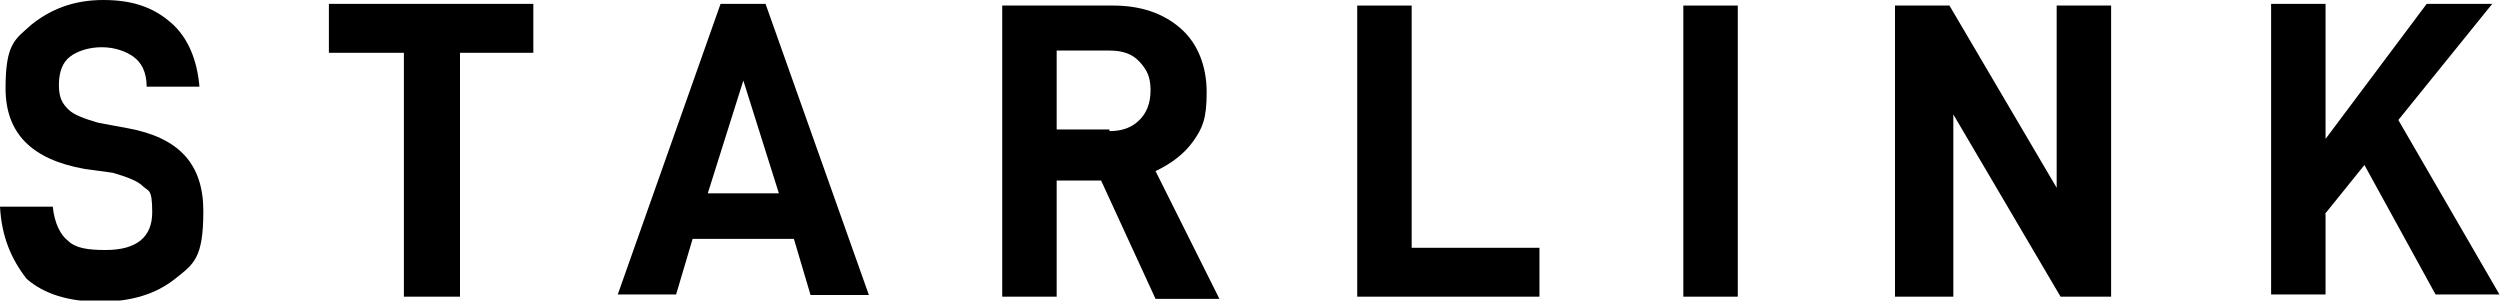 <?xml version="1.0" encoding="UTF-8"?> <svg xmlns="http://www.w3.org/2000/svg" xmlns:rdf="http://www.w3.org/1999/02/22-rdf-syntax-ns#" xmlns:dc="http://purl.org/dc/elements/1.1/" xmlns:cc="http://creativecommons.org/ns#" version="1.1" viewBox="0 0 450 54.1"><g><g id="starlink-logo"><g id="g853"><g id="letters"><path id="letter-s" d="M0,37.2h9.5c.3,3,1.4,5.1,2.7,6.1,1.4,1.4,3.7,1.7,6.8,1.7,5.7,0,8.4-2.4,8.4-6.8s-.7-3.7-1.7-4.7-3-1.7-5.4-2.4l-5.1-.7C5.7,28.7,1,24,1,15.9S2.7,7.1,5.7,4.4C9.1,1.7,13.2,0,18.6,0s9.1,1.4,12.2,4.1,4.7,6.8,5.1,11.5h-9.5c0-2.7-1-4.4-2.4-5.4s-3.4-1.7-5.7-1.7-4.4.7-5.7,1.7-2,2.7-2,5.1.7,3.4,1.7,4.4,3,1.7,5.4,2.4l5.4,1c9.1,1.7,13.5,6.4,13.5,14.9s-1.7,9.5-5.1,12.2-7.8,4.1-13.5,4.1-10.1-1.4-13.2-4.1C2,46.6.3,42.6,0,37.2h0Z"></path><path id="letter-t" d="M82.8,9.5v43.9h-10.1V9.5h-13.5V.7h36.8v8.8h-13.2Z"></path><path id="letter-a" d="M124.7,42.9l-3,10.1h-10.5L129.7.7h8.1l18.6,52.4h-10.5l-3-10.1h-18.2ZM133.8,14.5l-6.4,20.3h12.8l-6.4-20.3Z"></path><path id="letter-r" d="M190.2,32.1v21.3h-9.8V1h19.9c5.1,0,9.1,1.4,12.2,4.1s4.7,6.8,4.7,11.5-.7,6.4-2.4,8.8-4.1,4.1-6.8,5.4l11.5,23h-11.5l-9.8-21.3h-8.1v-.3ZM199.7,23.6c2.4,0,4.1-.7,5.4-2s2-3,2-5.4-.7-3.7-2-5.1-3-2-5.4-2h-9.5v14.2h9.5v.3Z"></path><path id="letter-l" d="M254.1.7v43.9h23v8.8h-32.8V1h9.8v-.3Z"></path><path id="letter-i" d="M312.8.7v52.7h-9.8V1h9.8v-.3Z"></path><path id="letter-n" d="M380.7,53.4h-9.8l-19.3-32.8v32.8h-10.5V1h9.8l19.3,32.8V1h9.8v52.4h.7Z"></path><path id="letter-k" d="M418.6,38.5v14.5h-9.8V.7h9.8v24.3L436.8.7h11.8l-16.9,20.9,18.2,31.4h-11.5l-12.8-23.3-7.1,8.8Z"></path></g></g></g></g></svg> 